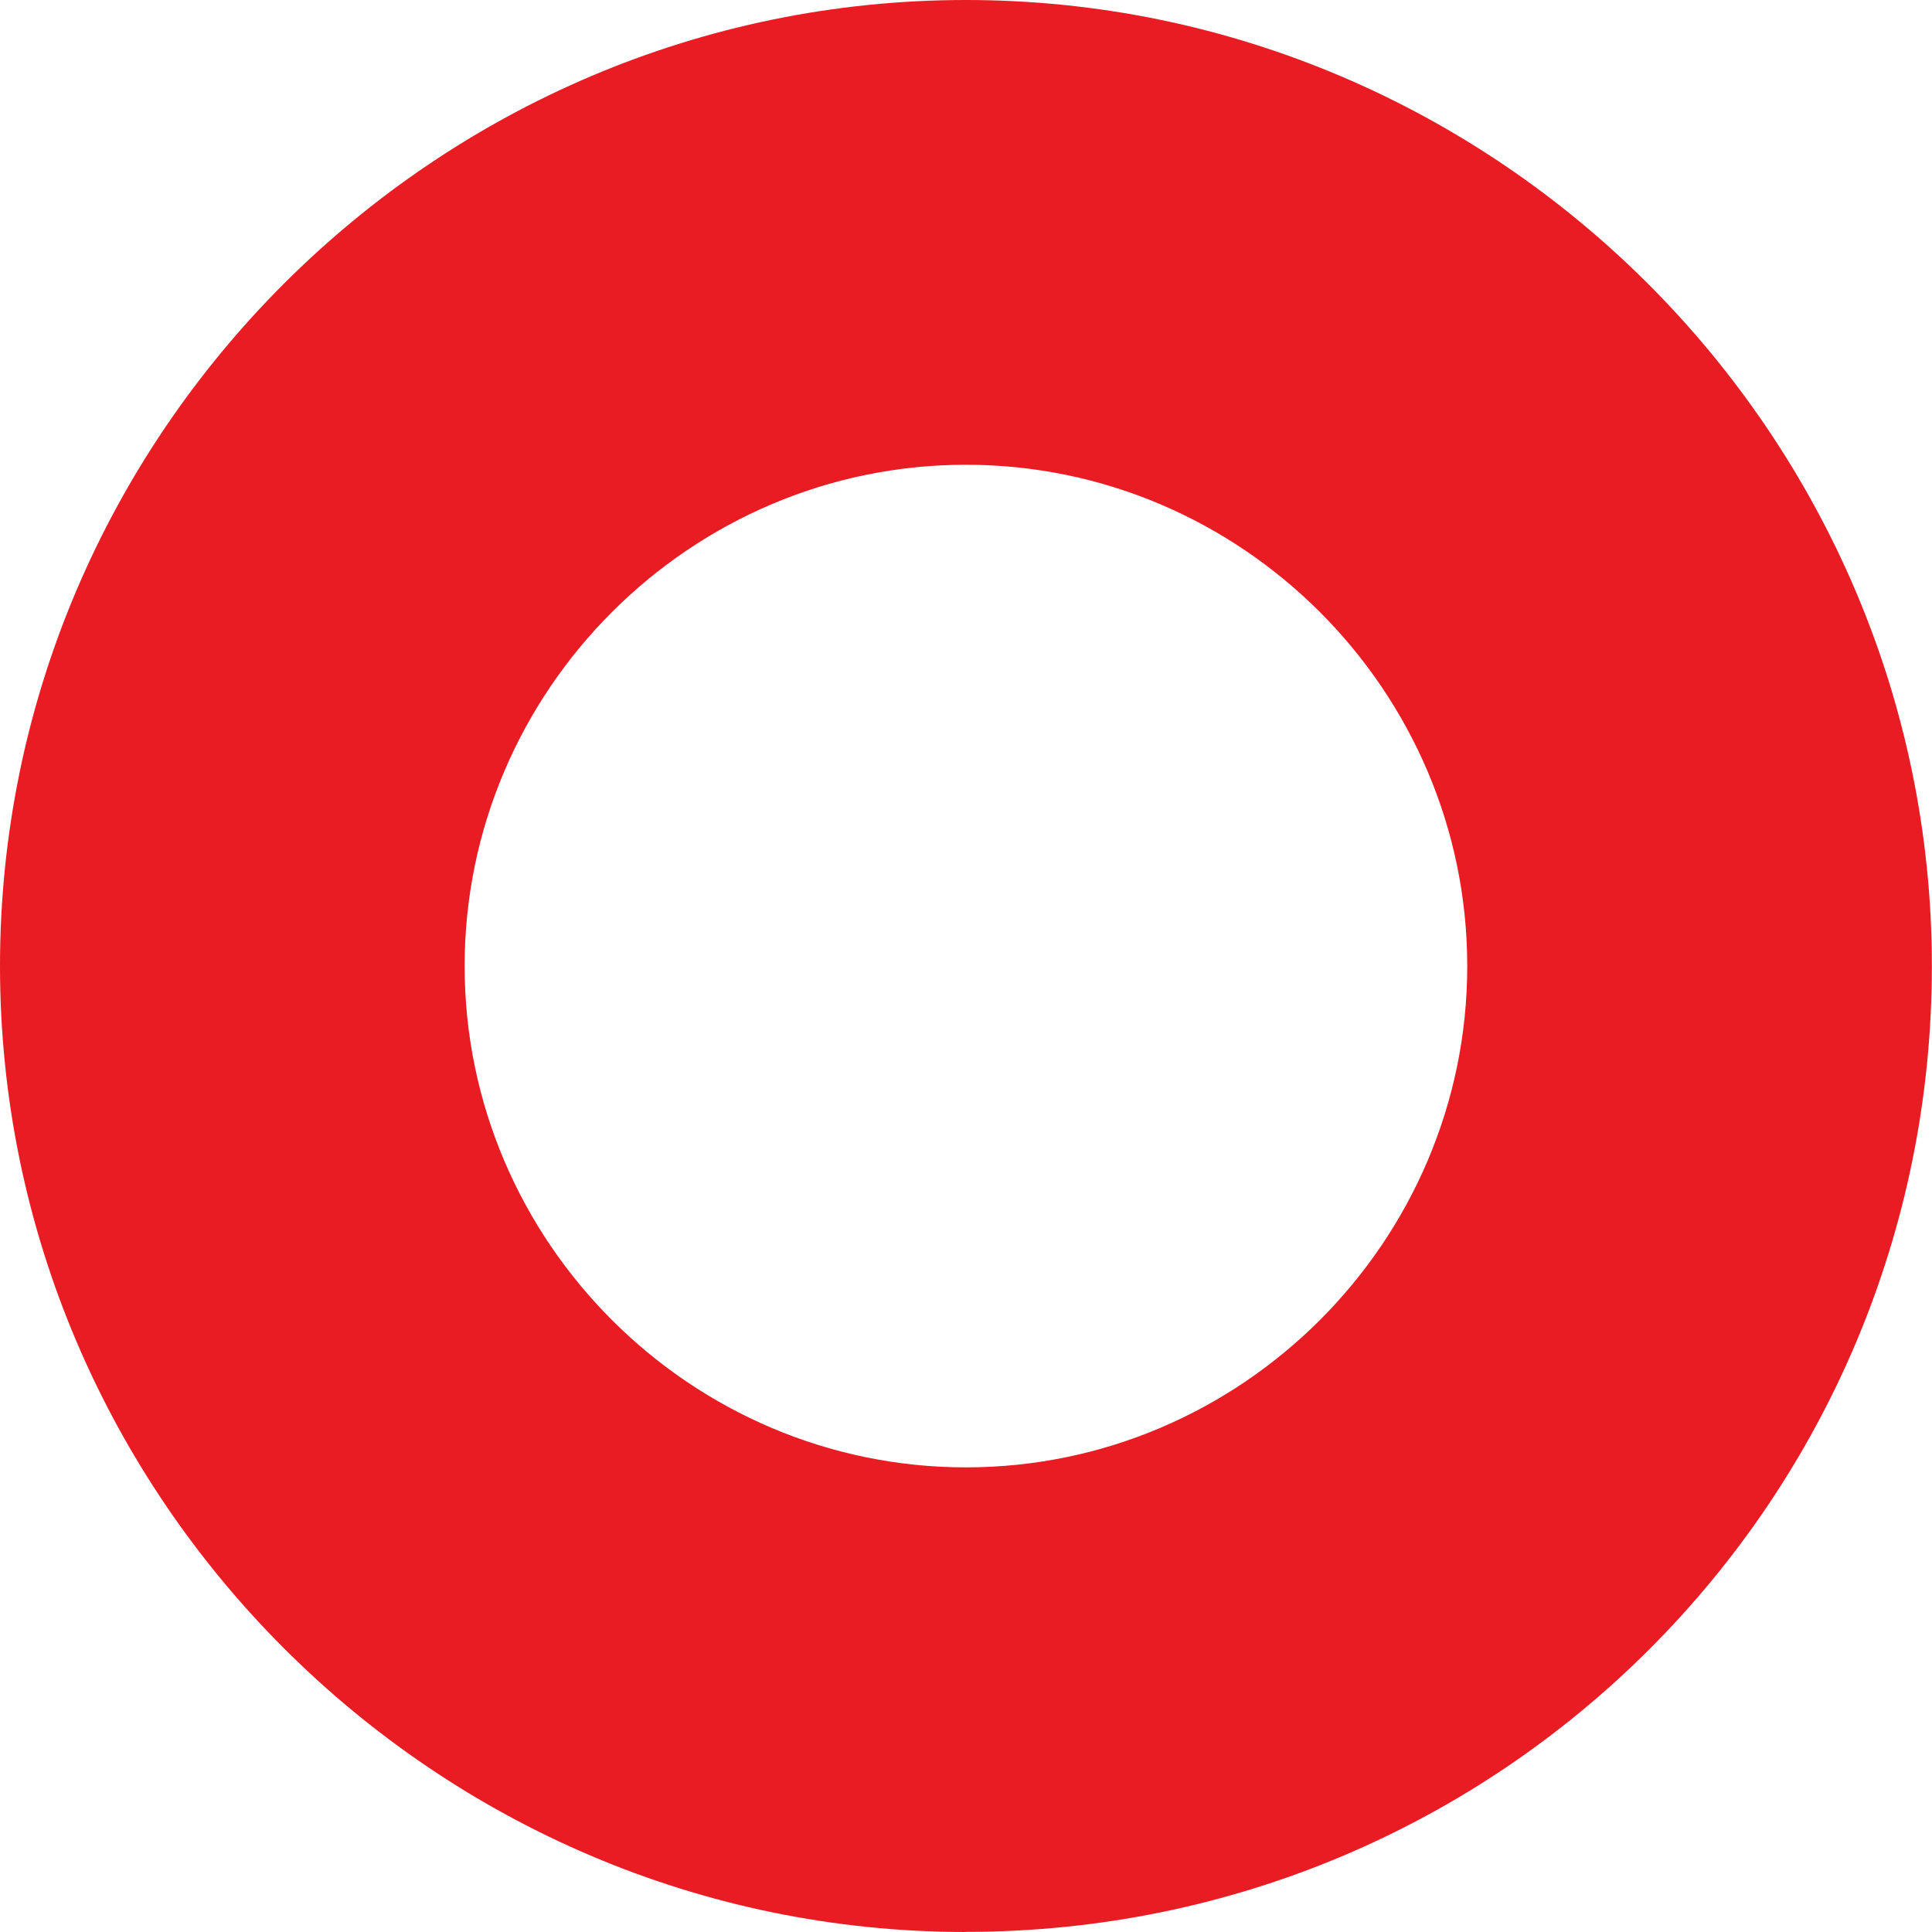 <?xml version="1.0" encoding="UTF-8"?> <svg xmlns="http://www.w3.org/2000/svg" id="_Слой_1" width="162.25" height="162.25" viewBox="0 0 162.25 162.25"> <defs> <style>.cls-1{fill:#e91c24;}</style> </defs> <path class="cls-1" d="m81.12,162.25C36.52,162.25,0,125.73,0,81.12S36.52,0,81.12,0s81.12,36.52,81.12,81.12c0,44.88-36.24,81.12-81.12,81.12Zm0-123.22c-23.14,0-42.1,18.96-42.1,42.1s18.96,42.1,42.1,42.1,42.1-18.96,42.1-42.1c0-23.14-18.96-42.1-42.1-42.1Z"></path> </svg> 